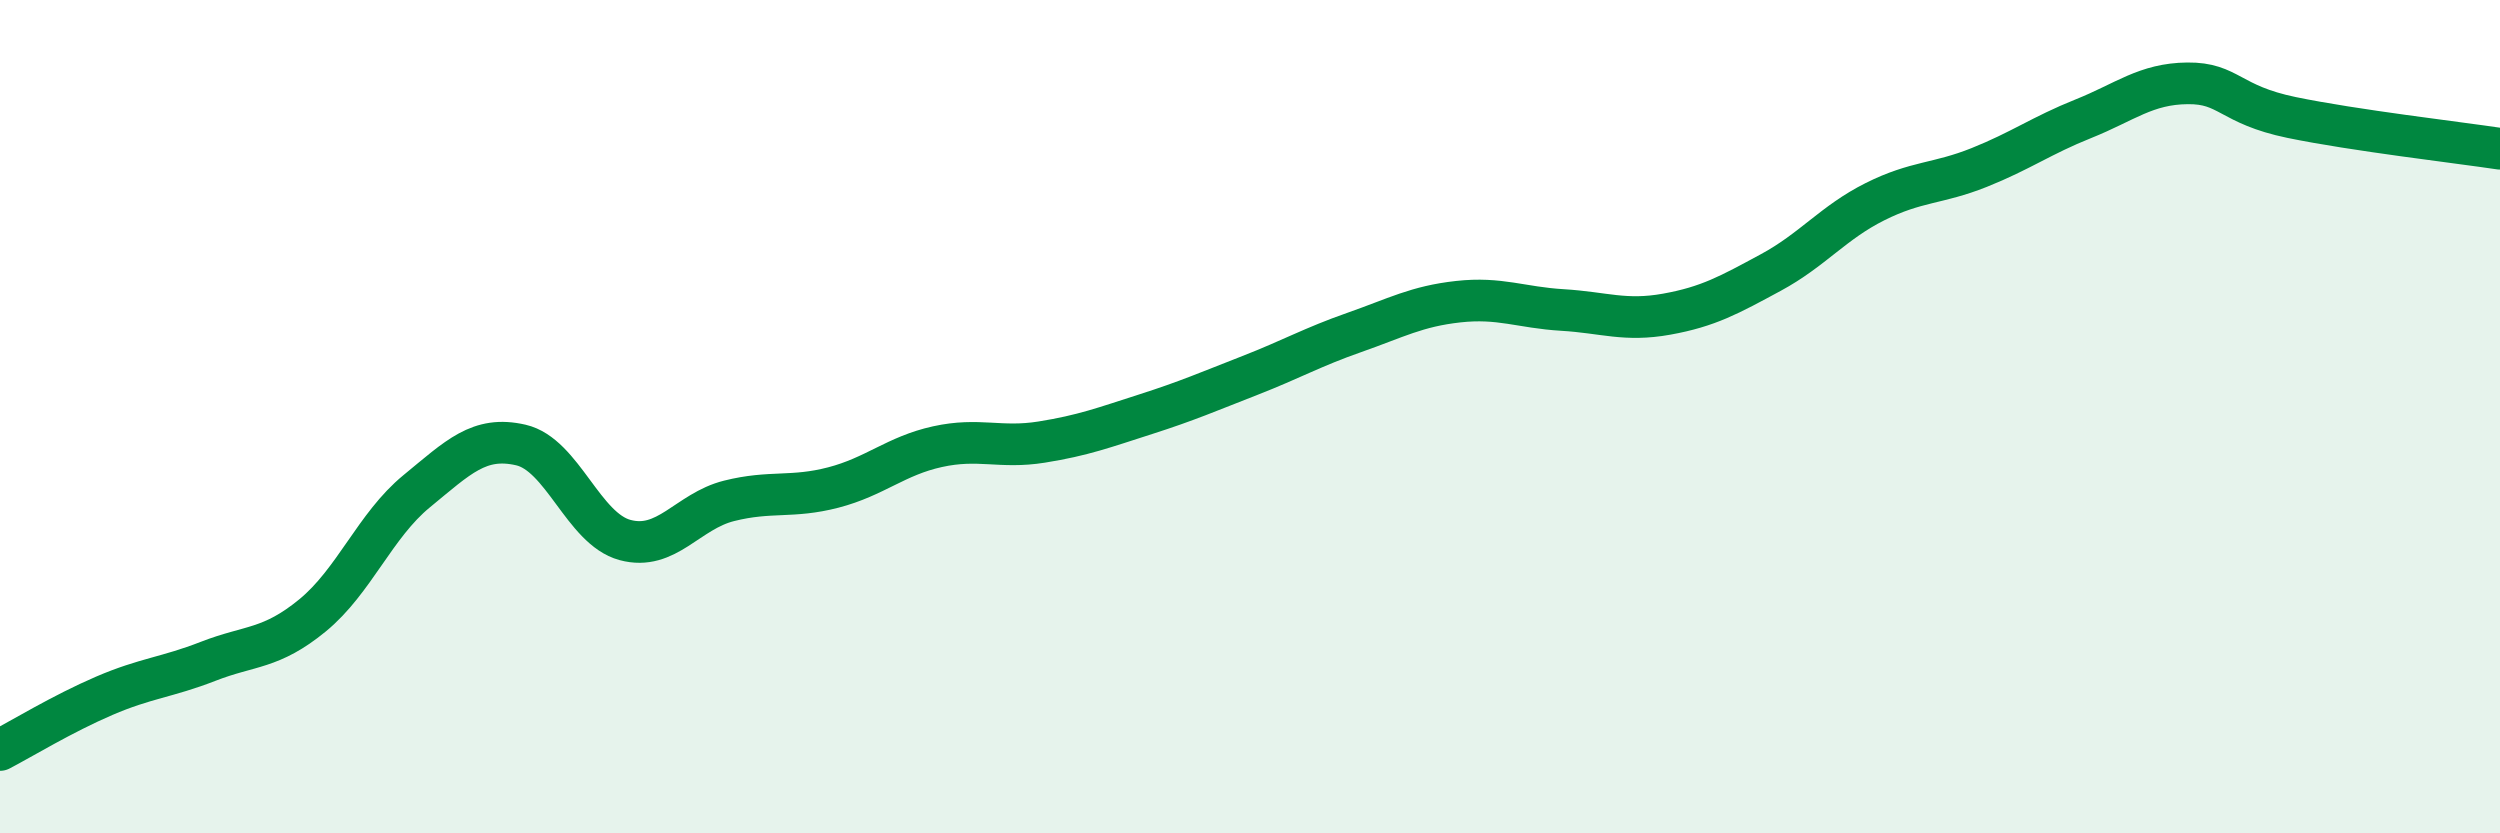 
    <svg width="60" height="20" viewBox="0 0 60 20" xmlns="http://www.w3.org/2000/svg">
      <path
        d="M 0,18 C 0.5,17.74 1.5,17.13 2.5,16.7 C 3.5,16.27 4,16.26 5,15.87 C 6,15.48 6.5,15.59 7.5,14.77 C 8.5,13.95 9,12.61 10,11.79 C 11,10.97 11.5,10.45 12.5,10.68 C 13.5,10.91 14,12.69 15,12.96 C 16,13.23 16.5,12.27 17.5,12.02 C 18.5,11.77 19,11.96 20,11.7 C 21,11.44 21.5,10.94 22.5,10.72 C 23.5,10.5 24,10.77 25,10.61 C 26,10.45 26.5,10.26 27.5,9.94 C 28.5,9.62 29,9.4 30,9.01 C 31,8.62 31.5,8.33 32.5,7.98 C 33.5,7.63 34,7.35 35,7.24 C 36,7.13 36.5,7.38 37.5,7.44 C 38.5,7.5 39,7.72 40,7.54 C 41,7.36 41.5,7.08 42.5,6.54 C 43.5,6 44,5.34 45,4.84 C 46,4.34 46.5,4.42 47.5,4.02 C 48.5,3.62 49,3.25 50,2.85 C 51,2.45 51.5,2.01 52.5,2 C 53.5,1.99 53.5,2.51 55,2.82 C 56.5,3.13 59,3.42 60,3.57L60 20L0 20Z"
        fill="#008740"
        opacity="0.1"
        stroke-linecap="round"
        stroke-linejoin="round"
      />
      <path
        d="M 0,18 C 0.5,17.74 1.5,17.13 2.5,16.7 C 3.5,16.27 4,16.26 5,15.87 C 6,15.48 6.5,15.59 7.5,14.77 C 8.5,13.95 9,12.61 10,11.79 C 11,10.97 11.5,10.45 12.5,10.68 C 13.5,10.91 14,12.69 15,12.96 C 16,13.23 16.5,12.27 17.5,12.02 C 18.5,11.77 19,11.96 20,11.7 C 21,11.44 21.5,10.94 22.5,10.72 C 23.5,10.5 24,10.77 25,10.61 C 26,10.45 26.5,10.26 27.5,9.94 C 28.5,9.62 29,9.4 30,9.01 C 31,8.62 31.5,8.33 32.5,7.98 C 33.5,7.63 34,7.35 35,7.24 C 36,7.13 36.5,7.38 37.5,7.44 C 38.5,7.5 39,7.72 40,7.54 C 41,7.36 41.5,7.08 42.5,6.54 C 43.5,6 44,5.34 45,4.84 C 46,4.34 46.5,4.42 47.5,4.02 C 48.5,3.62 49,3.25 50,2.85 C 51,2.45 51.5,2.01 52.5,2 C 53.5,1.99 53.5,2.51 55,2.82 C 56.5,3.13 59,3.42 60,3.57"
        stroke="#008740"
        stroke-width="1"
        fill="none"
        stroke-linecap="round"
        stroke-linejoin="round"
      />
    </svg>
  